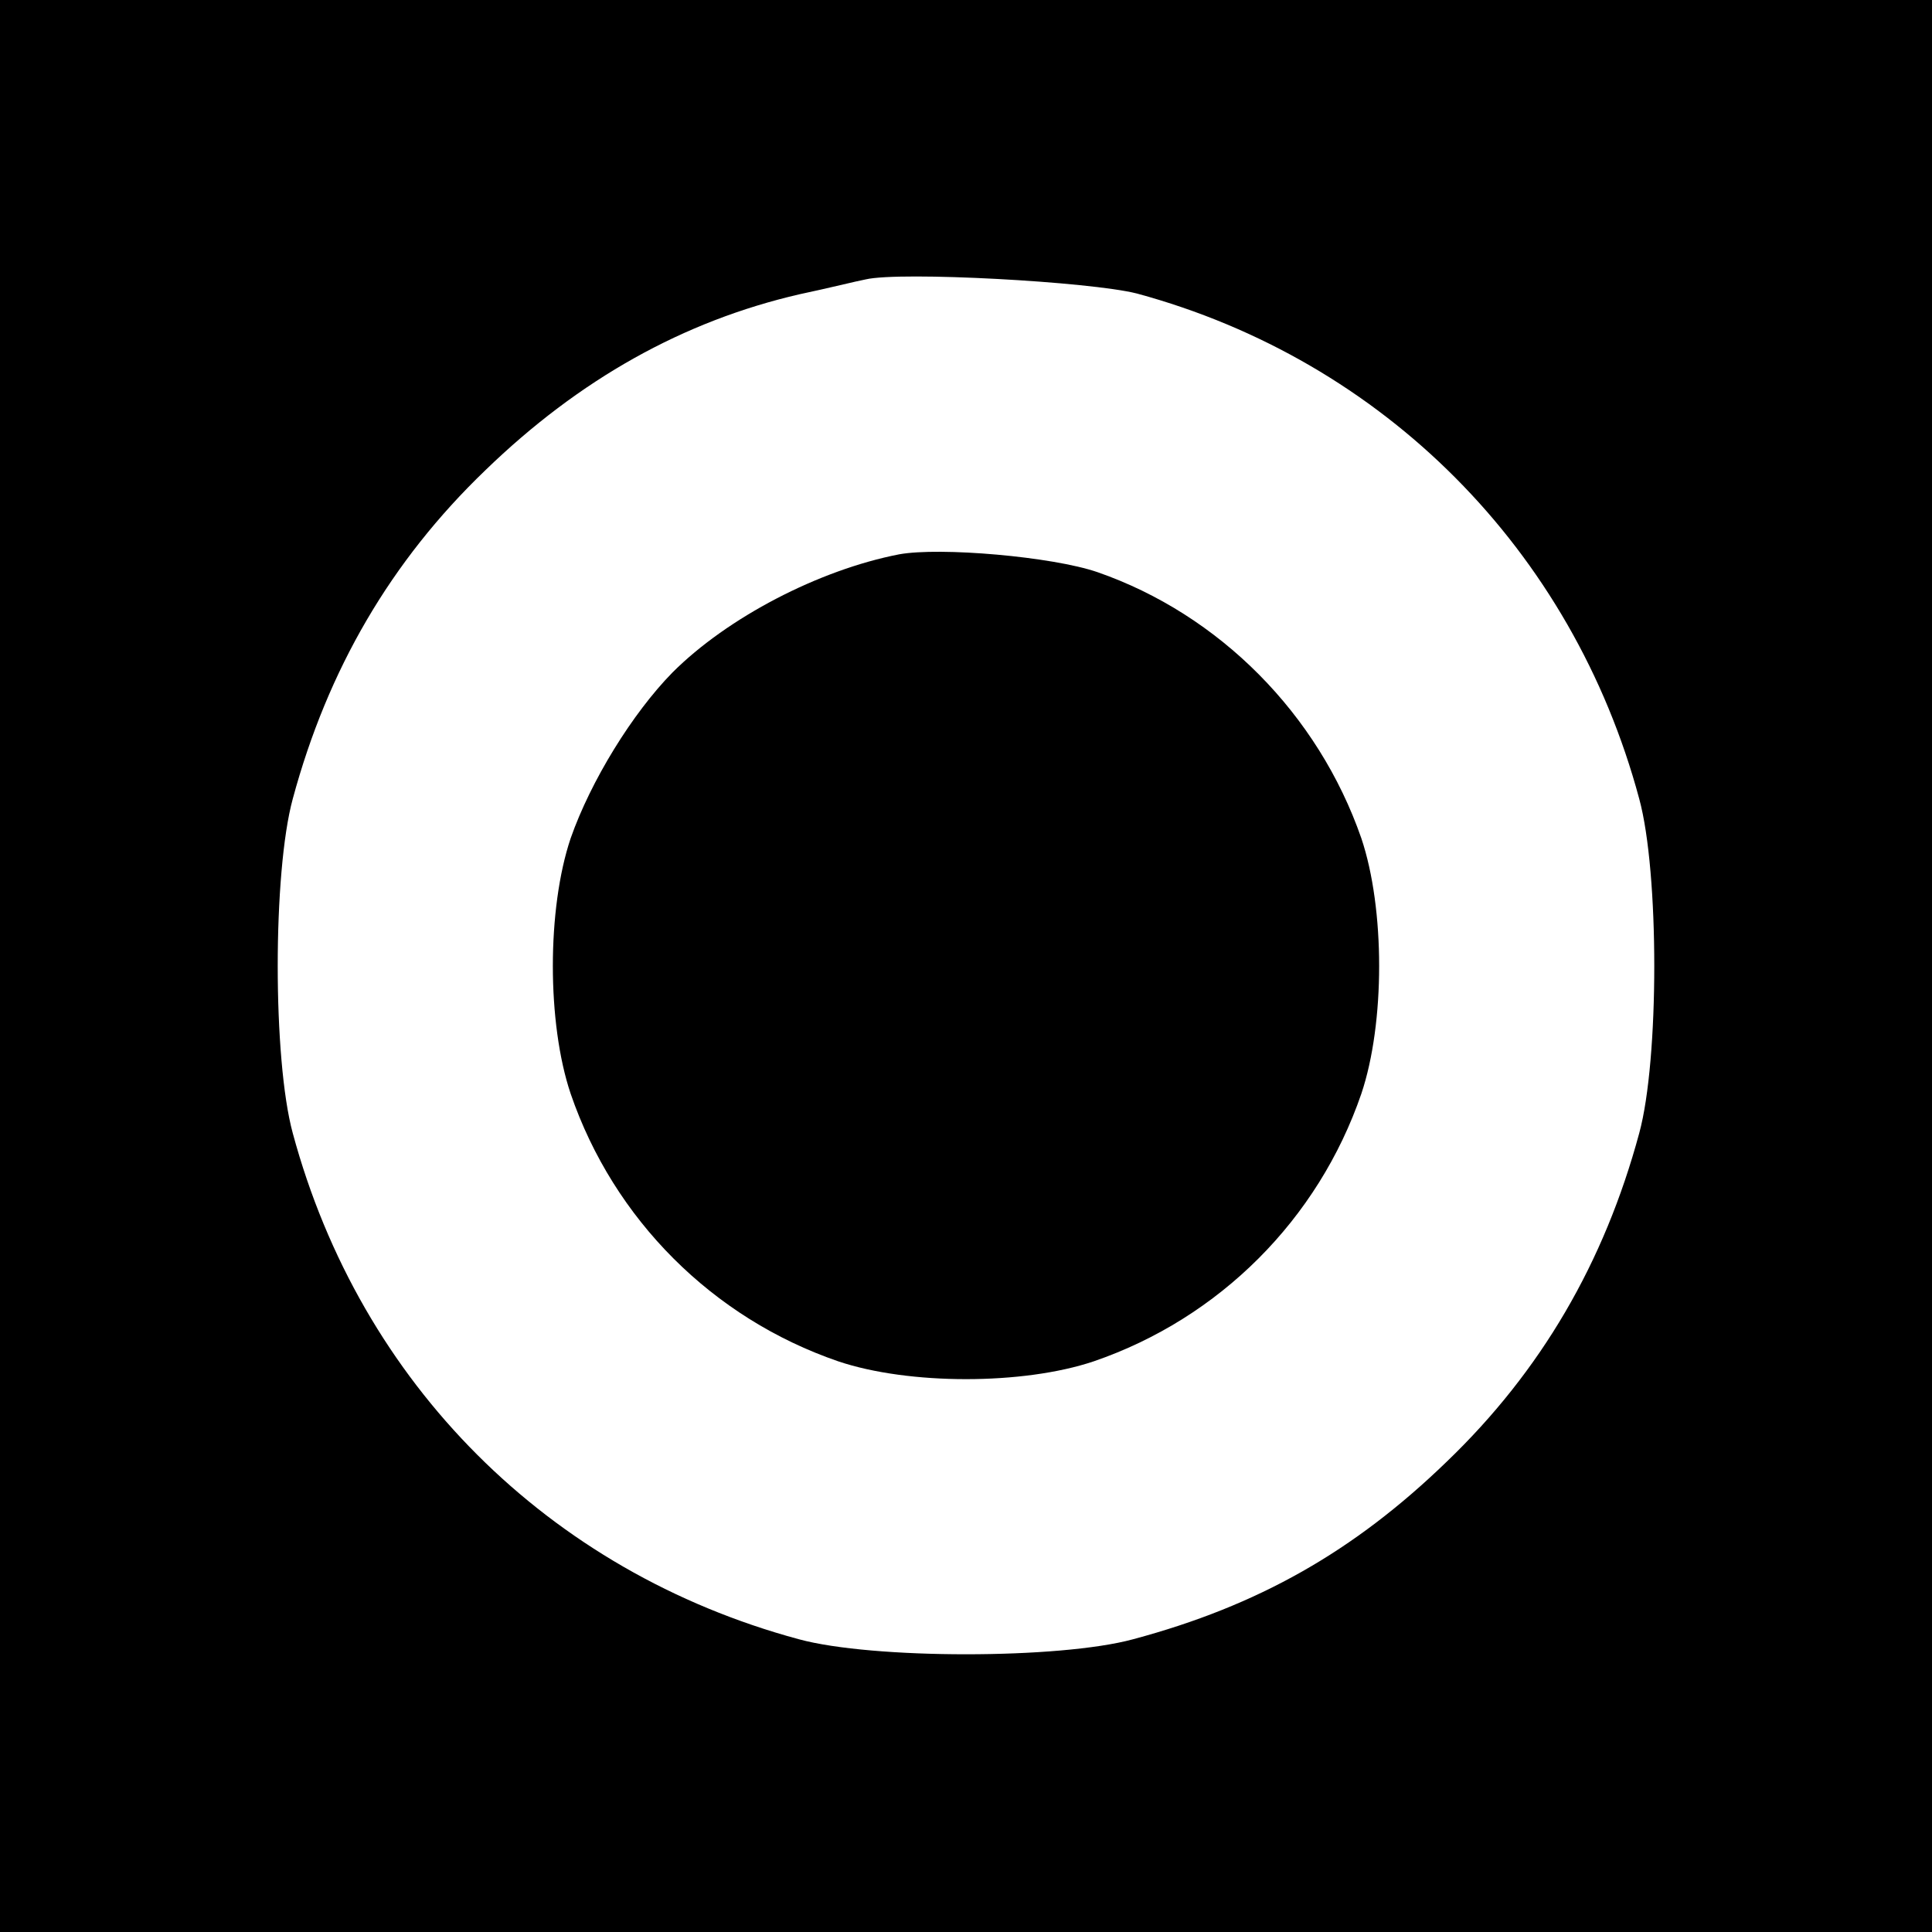 <?xml version="1.0" standalone="no"?>
<!DOCTYPE svg PUBLIC "-//W3C//DTD SVG 20010904//EN"
 "http://www.w3.org/TR/2001/REC-SVG-20010904/DTD/svg10.dtd">
<svg version="1.0" xmlns="http://www.w3.org/2000/svg"
 width="260pt" height="260pt" viewBox="0 0 260 260"
 preserveAspectRatio="xMidYMid meet">
<g transform="translate(0,260) scale(0.1,-0.1)"
fill="#000000" stroke="none">
<path d="M0 1300 l0 -1300 1300 0 1300 0 0 1300 0 1300 -1300 0 -1300 0 0
-1300z m1530 905 c332 -90 586 -345 676 -680 27 -99 27 -351 0 -450 -47 -174
-132 -320 -259 -442 -125 -121 -254 -194 -422 -239 -99 -27 -351 -27 -450 0
-337 91 -590 344 -681 681 -27 99 -27 351 0 450 47 174 132 320 259 442 127
123 267 201 423 237 38 8 78 18 89 20 47 11 302 -3 365 -19z"/>
<path d="M1210 1854 c-108 -21 -231 -85 -305 -159 -54 -55 -110 -146 -137
-223 -32 -95 -32 -249 0 -344 58 -169 191 -302 360 -360 95 -32 249 -32 344 0
169 58 302 191 360 360 32 95 32 249 0 344 -58 167 -191 301 -355 358 -61 21
-212 34 -267 24z"/>
</g>
</svg>
